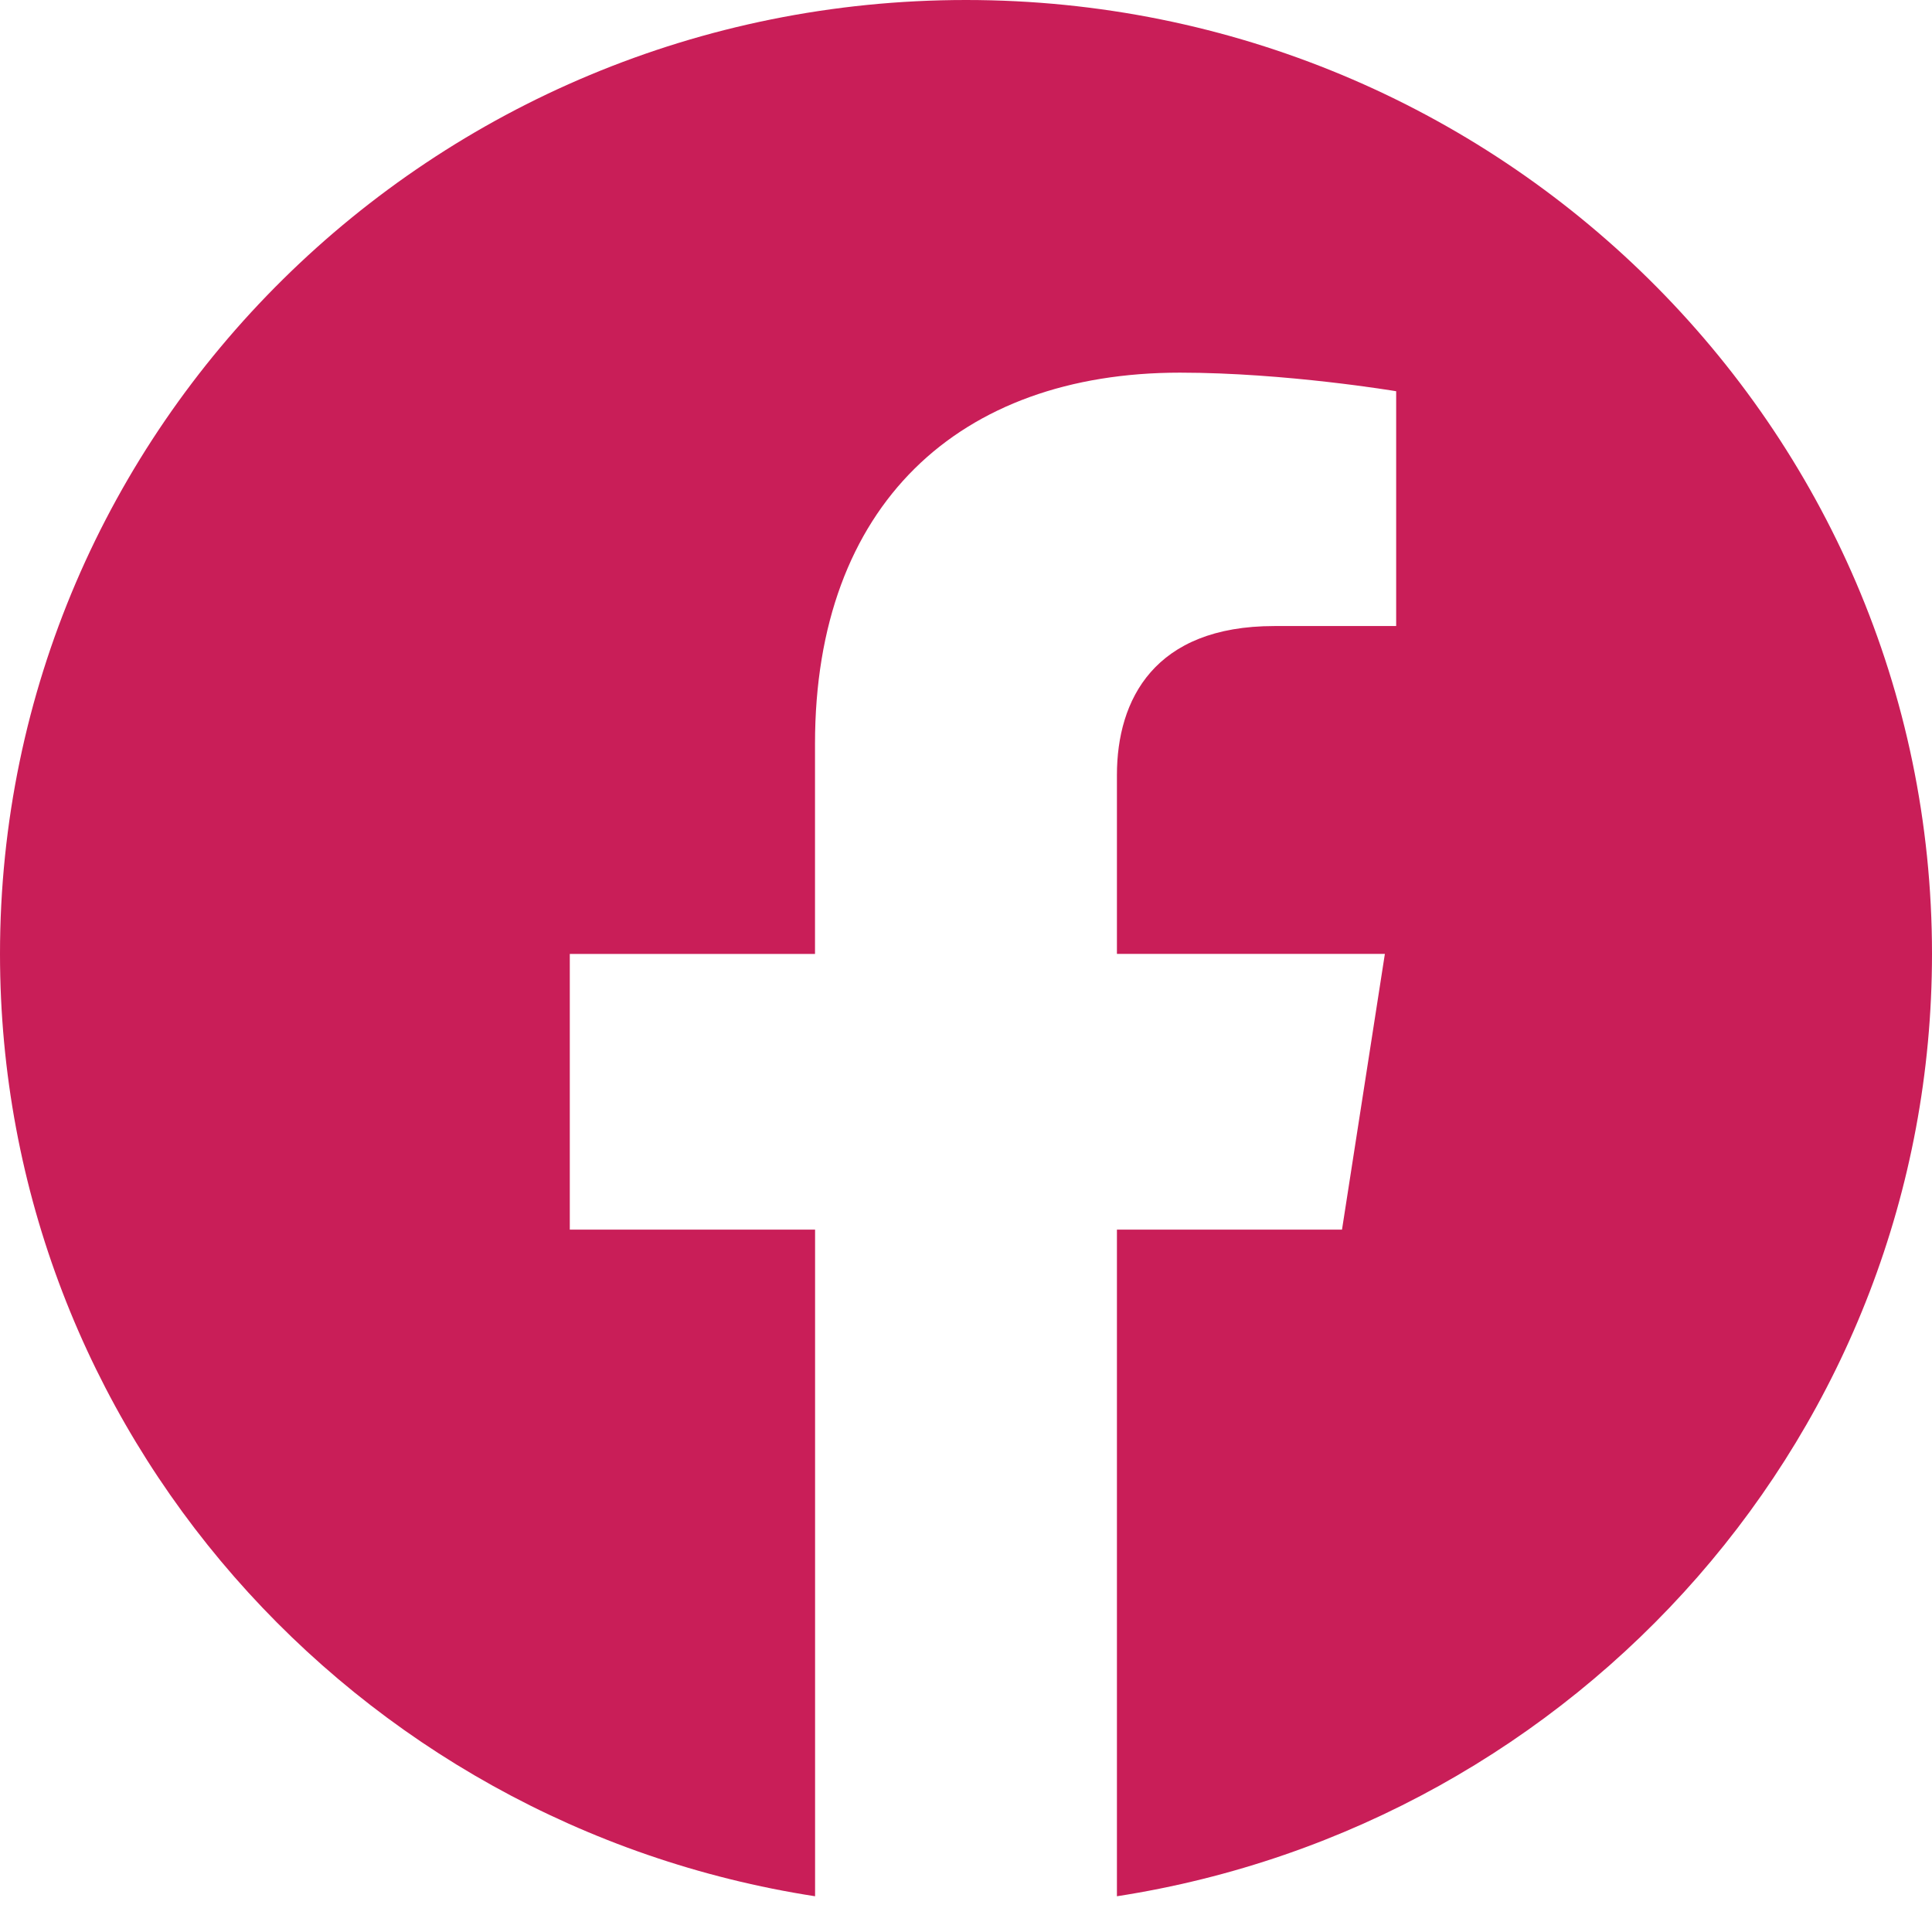 <svg width="26" height="26" viewBox="0 0 26 26" fill="none" xmlns="http://www.w3.org/2000/svg"><path d="M26 12.837C26 5.747 20.18 0 13 0S0 5.747 0 12.837c0 6.409 4.753 11.72 10.969 12.682v-8.971H7.668v-3.71h3.3v-2.829c0-3.217 1.94-4.994 4.911-4.994 1.422 0 2.91.25 2.91.25v3.16h-1.64c-1.615 0-2.118.99-2.118 2.005v2.407h3.606l-.577 3.711h-3.029v8.971C21.247 24.556 26 19.246 26 12.837z" fill="#c91e58"/></svg>